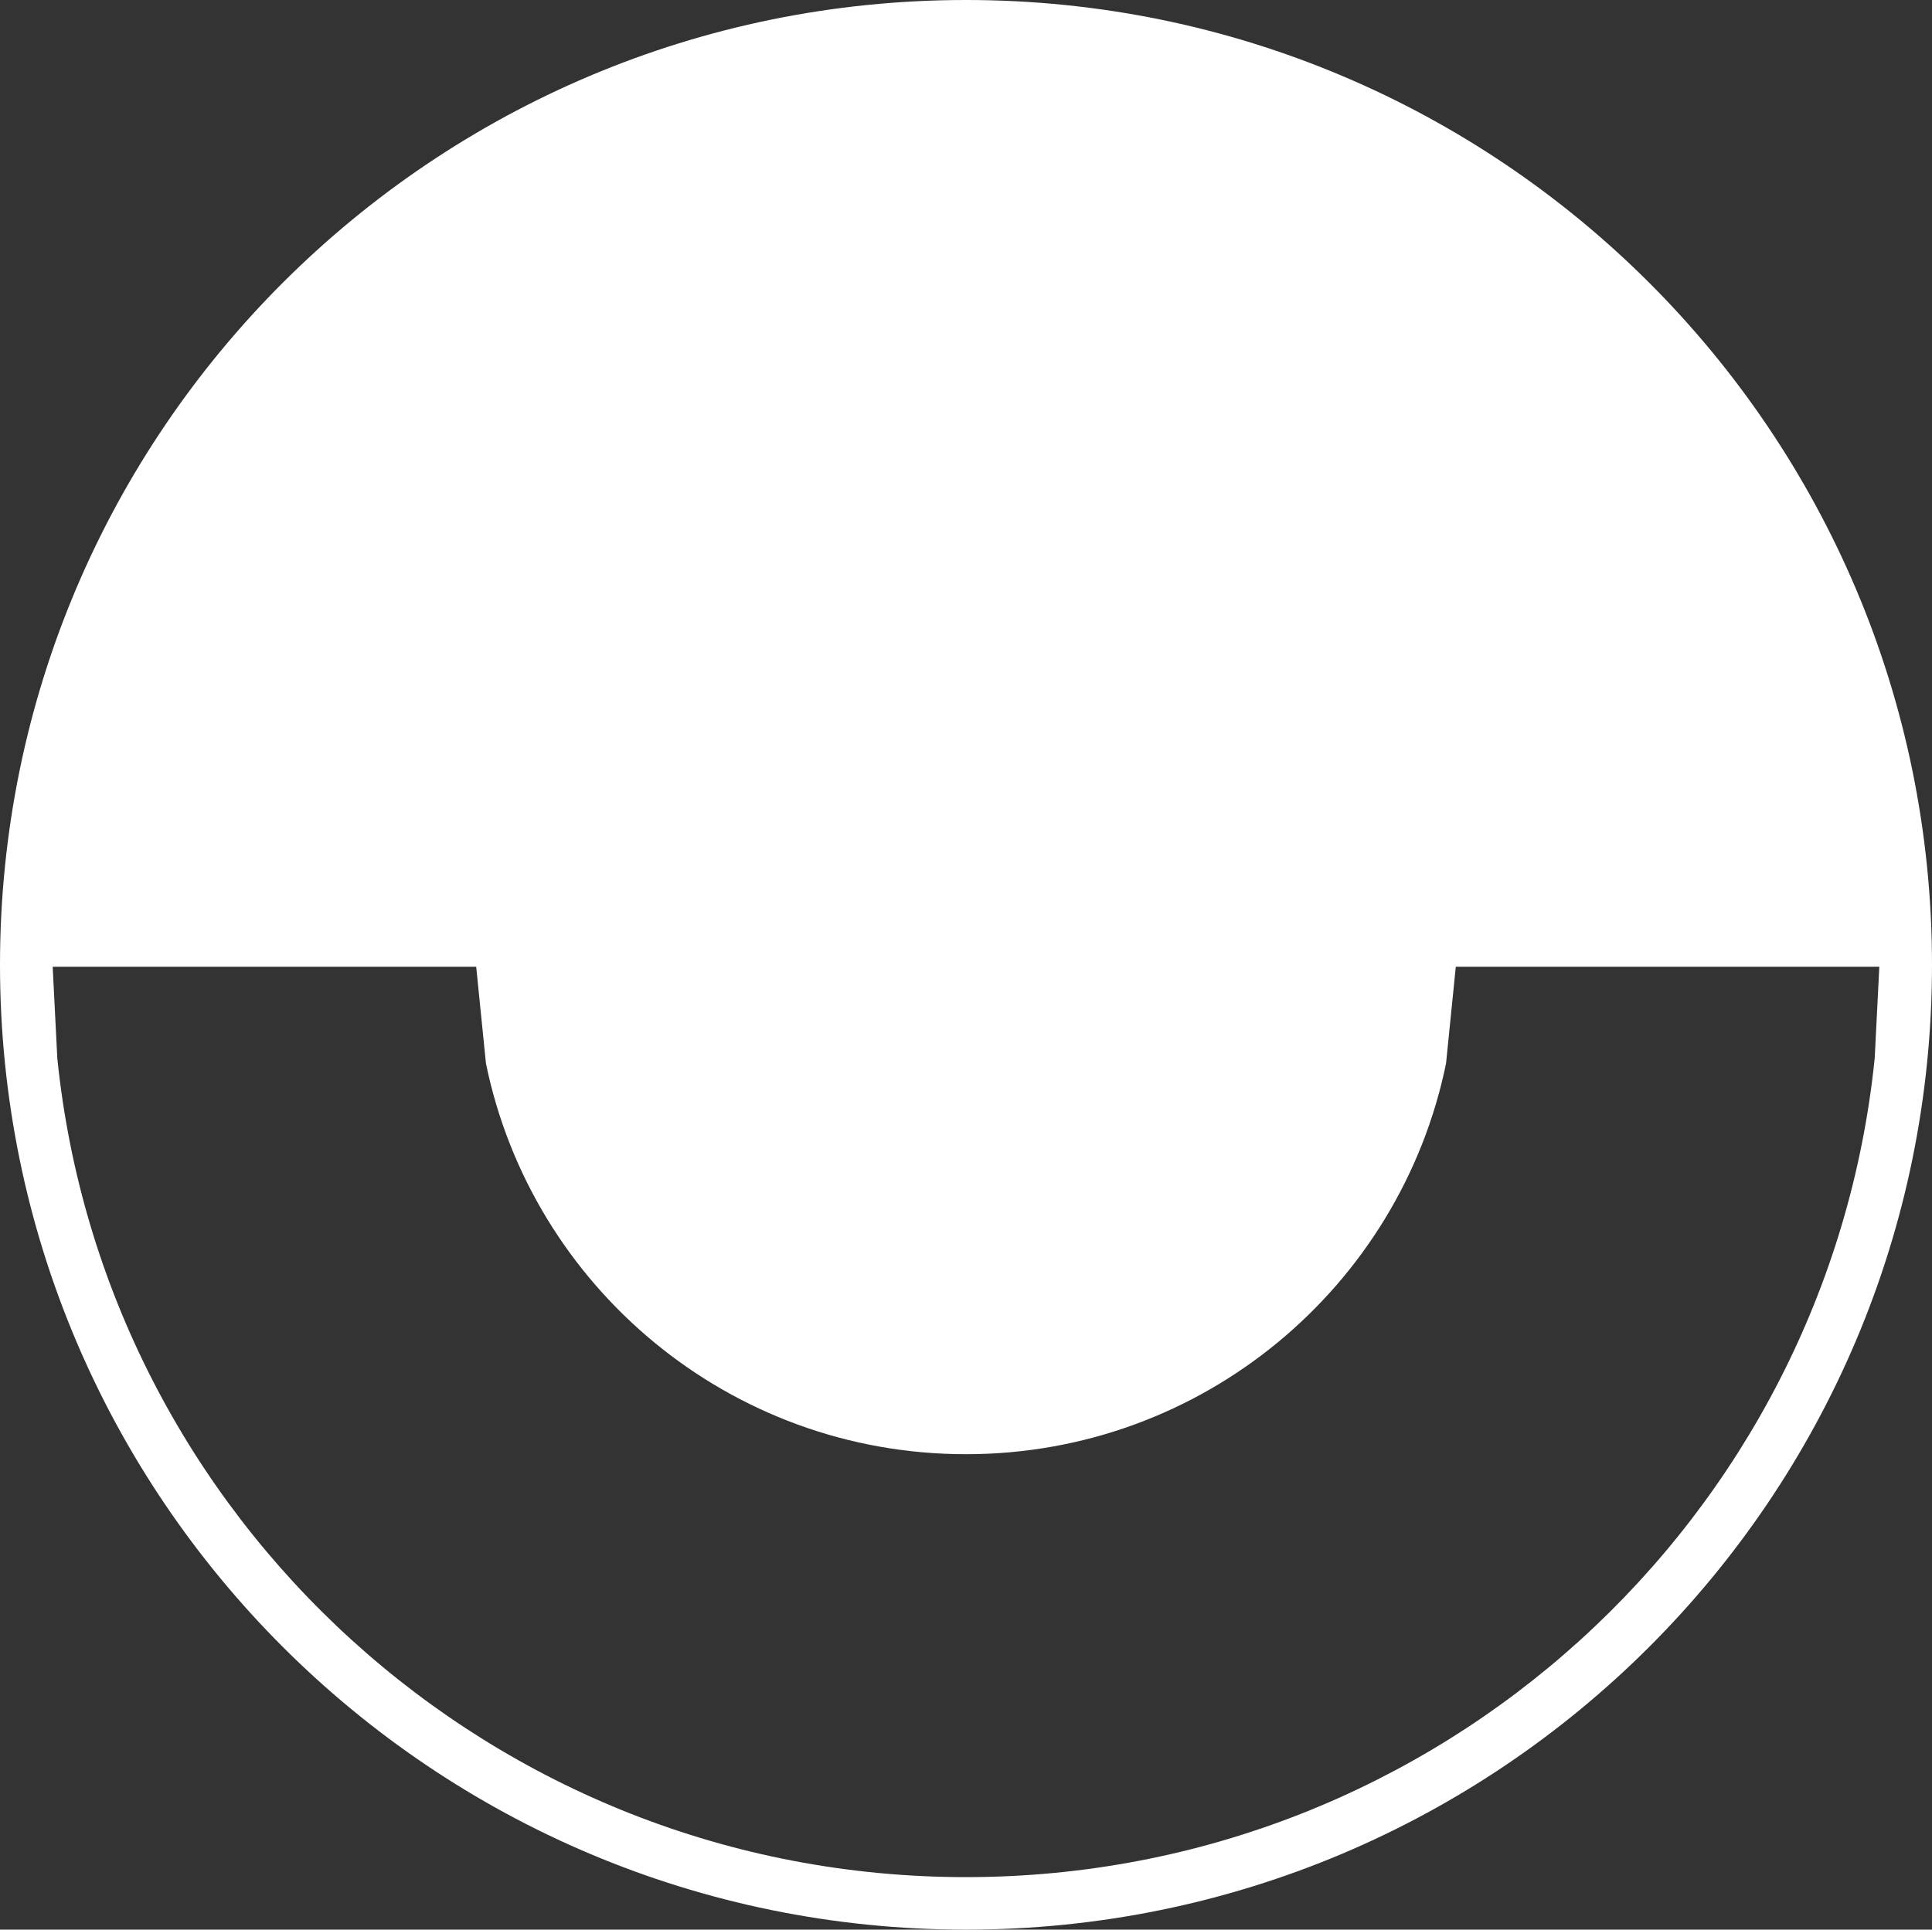 <svg width="1013" height="1012" xmlns="http://www.w3.org/2000/svg" xmlns:xlink="http://www.w3.org/1999/xlink" xml:space="preserve" overflow="hidden"><rect width="100%" height="100%" fill="#333333" stroke="none"/><defs><clipPath id="clip0"><rect x="556" y="548" width="1013" height="1012"/></clipPath></defs><g clip-path="url(#clip0)" transform="translate(-556 -548)"><path d="M583.621 1055.02 586.042 1102.92C610.568 1344.18 814.525 1532.46 1062.5 1532.46 1310.47 1532.46 1514.43 1344.18 1538.96 1102.92L1541.38 1055.02 1319.31 1055.02 1314.2 1105.73C1290.24 1222.68 1186.65 1310.66 1062.5 1310.66 938.344 1310.66 834.758 1222.68 810.801 1105.73L805.684 1055.02ZM1062.5 548C1342.23 548 1569 774.544 1569 1054 1569 1333.46 1342.23 1560 1062.5 1560 782.768 1560 556 1333.46 556 1054 556 774.544 782.768 548 1062.5 548Z" fill="#FFFFFF" fill-rule="evenodd"/></g></svg>